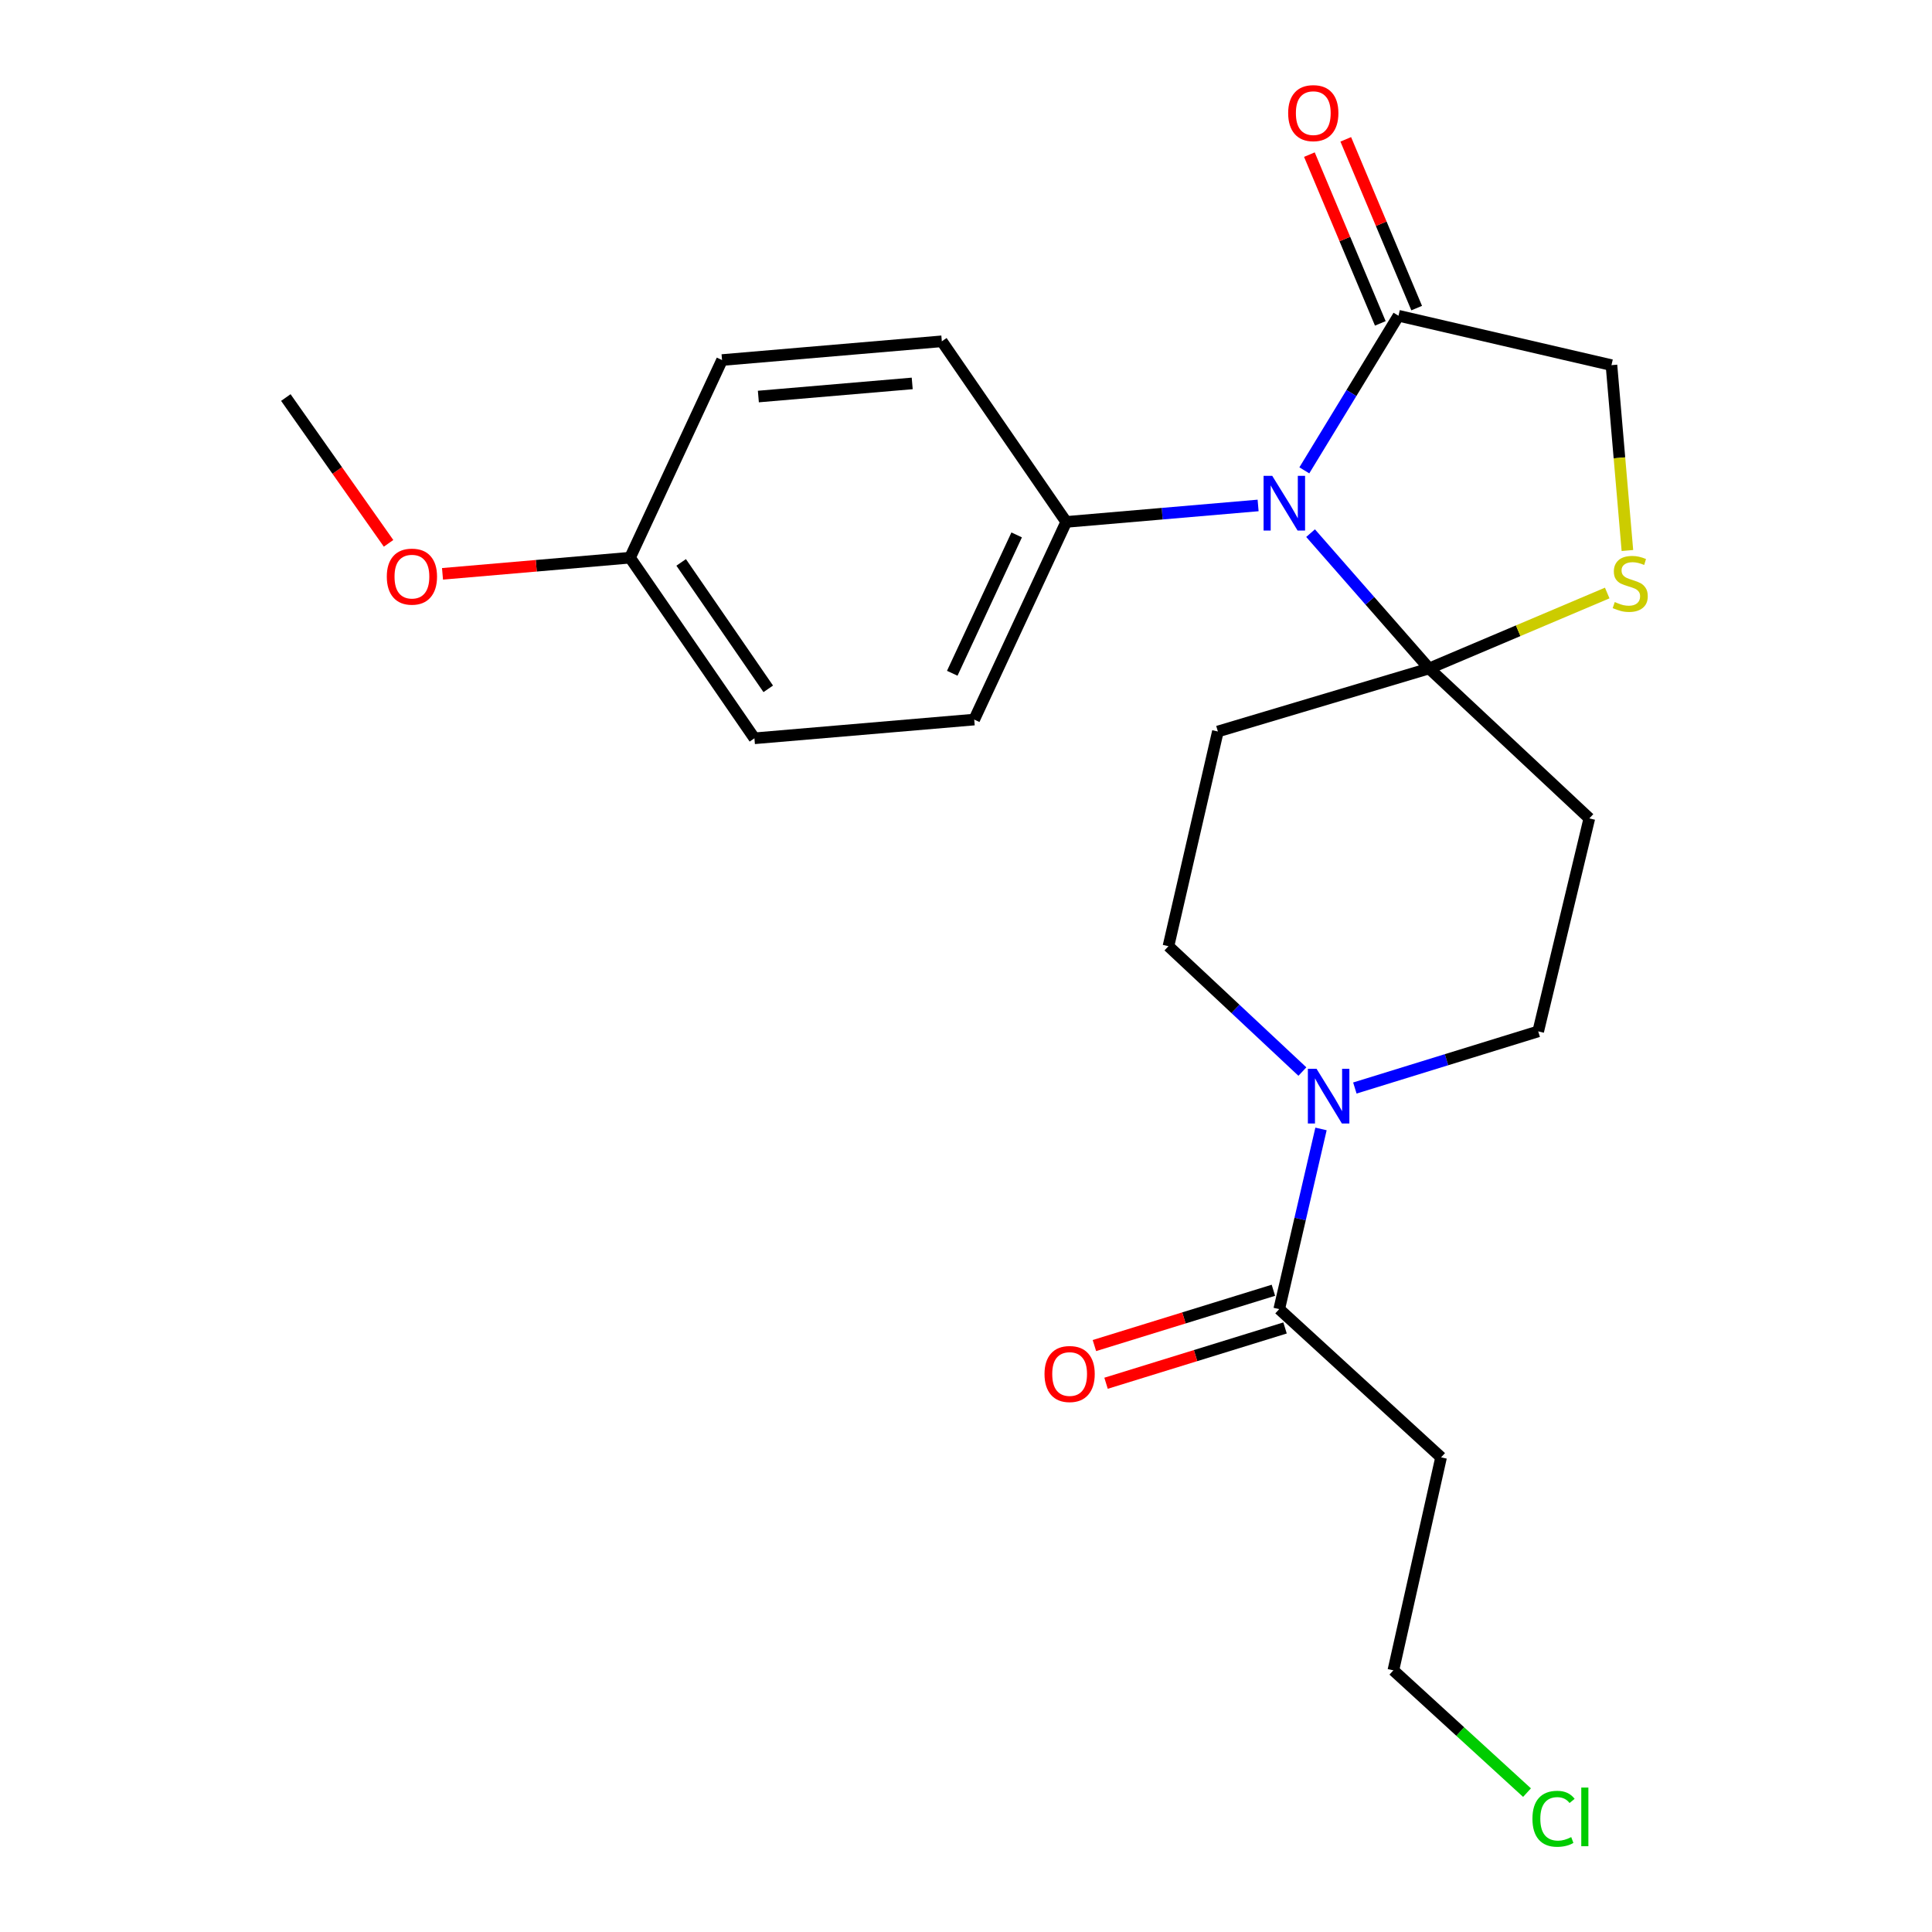 <?xml version='1.0' encoding='iso-8859-1'?>
<svg version='1.1' baseProfile='full'
              xmlns='http://www.w3.org/2000/svg'
                      xmlns:rdkit='http://www.rdkit.org/xml'
                      xmlns:xlink='http://www.w3.org/1999/xlink'
                  xml:space='preserve'
width='1000px' height='1000px' viewBox='0 0 1000 1000'>
<!-- END OF HEADER -->
<rect style='opacity:1.0;fill:#FFFFFF;stroke:none' width='1000' height='1000' x='0' y='0'> </rect>
<path class='bond-0' d='M 701.271,563.158 L 748.724,548.499' style='fill:none;fill-rule:evenodd;stroke:#0000FF;stroke-width:6px;stroke-linecap:butt;stroke-linejoin:miter;stroke-opacity:1' />
<path class='bond-0' d='M 748.724,548.499 L 796.177,533.841' style='fill:none;fill-rule:evenodd;stroke:#000000;stroke-width:6px;stroke-linecap:butt;stroke-linejoin:miter;stroke-opacity:1' />
<path class='bond-1' d='M 683.752,584.341 L 672.937,630.968' style='fill:none;fill-rule:evenodd;stroke:#0000FF;stroke-width:6px;stroke-linecap:butt;stroke-linejoin:miter;stroke-opacity:1' />
<path class='bond-1' d='M 672.937,630.968 L 662.123,677.595' style='fill:none;fill-rule:evenodd;stroke:#000000;stroke-width:6px;stroke-linecap:butt;stroke-linejoin:miter;stroke-opacity:1' />
<path class='bond-2' d='M 674.114,554.641 L 639.451,522.193' style='fill:none;fill-rule:evenodd;stroke:#0000FF;stroke-width:6px;stroke-linecap:butt;stroke-linejoin:miter;stroke-opacity:1' />
<path class='bond-2' d='M 639.451,522.193 L 604.789,489.746' style='fill:none;fill-rule:evenodd;stroke:#000000;stroke-width:6px;stroke-linecap:butt;stroke-linejoin:miter;stroke-opacity:1' />
<path class='bond-3' d='M 659.109,667.84 L 612.786,682.149' style='fill:none;fill-rule:evenodd;stroke:#000000;stroke-width:6px;stroke-linecap:butt;stroke-linejoin:miter;stroke-opacity:1' />
<path class='bond-3' d='M 612.786,682.149 L 566.463,696.459' style='fill:none;fill-rule:evenodd;stroke:#FF0000;stroke-width:6px;stroke-linecap:butt;stroke-linejoin:miter;stroke-opacity:1' />
<path class='bond-3' d='M 665.136,687.35 L 618.813,701.66' style='fill:none;fill-rule:evenodd;stroke:#000000;stroke-width:6px;stroke-linecap:butt;stroke-linejoin:miter;stroke-opacity:1' />
<path class='bond-3' d='M 618.813,701.66 L 572.49,715.969' style='fill:none;fill-rule:evenodd;stroke:#FF0000;stroke-width:6px;stroke-linecap:butt;stroke-linejoin:miter;stroke-opacity:1' />
<path class='bond-4' d='M 662.123,677.595 L 745.9,754.328' style='fill:none;fill-rule:evenodd;stroke:#000000;stroke-width:6px;stroke-linecap:butt;stroke-linejoin:miter;stroke-opacity:1' />
<path class='bond-5' d='M 745.9,754.328 L 721.203,864.571' style='fill:none;fill-rule:evenodd;stroke:#000000;stroke-width:6px;stroke-linecap:butt;stroke-linejoin:miter;stroke-opacity:1' />
<path class='bond-6' d='M 790.378,927.858 L 755.791,896.214' style='fill:none;fill-rule:evenodd;stroke:#00CC00;stroke-width:6px;stroke-linecap:butt;stroke-linejoin:miter;stroke-opacity:1' />
<path class='bond-6' d='M 755.791,896.214 L 721.203,864.571' style='fill:none;fill-rule:evenodd;stroke:#000000;stroke-width:6px;stroke-linecap:butt;stroke-linejoin:miter;stroke-opacity:1' />
<path class='bond-7' d='M 630.37,378.618 L 739.728,345.992' style='fill:none;fill-rule:evenodd;stroke:#000000;stroke-width:6px;stroke-linecap:butt;stroke-linejoin:miter;stroke-opacity:1' />
<path class='bond-8' d='M 630.37,378.618 L 604.789,489.746' style='fill:none;fill-rule:evenodd;stroke:#000000;stroke-width:6px;stroke-linecap:butt;stroke-linejoin:miter;stroke-opacity:1' />
<path class='bond-9' d='M 796.177,533.841 L 822.632,423.598' style='fill:none;fill-rule:evenodd;stroke:#000000;stroke-width:6px;stroke-linecap:butt;stroke-linejoin:miter;stroke-opacity:1' />
<path class='bond-10' d='M 822.632,423.598 L 739.728,345.992' style='fill:none;fill-rule:evenodd;stroke:#000000;stroke-width:6px;stroke-linecap:butt;stroke-linejoin:miter;stroke-opacity:1' />
<path class='bond-11' d='M 739.728,345.992 L 785.812,326.467' style='fill:none;fill-rule:evenodd;stroke:#000000;stroke-width:6px;stroke-linecap:butt;stroke-linejoin:miter;stroke-opacity:1' />
<path class='bond-11' d='M 785.812,326.467 L 831.895,306.941' style='fill:none;fill-rule:evenodd;stroke:#CCCC00;stroke-width:6px;stroke-linecap:butt;stroke-linejoin:miter;stroke-opacity:1' />
<path class='bond-12' d='M 739.728,345.992 L 709.039,310.974' style='fill:none;fill-rule:evenodd;stroke:#000000;stroke-width:6px;stroke-linecap:butt;stroke-linejoin:miter;stroke-opacity:1' />
<path class='bond-12' d='M 709.039,310.974 L 678.349,275.956' style='fill:none;fill-rule:evenodd;stroke:#0000FF;stroke-width:6px;stroke-linecap:butt;stroke-linejoin:miter;stroke-opacity:1' />
<path class='bond-13' d='M 834.09,188.999 L 838.216,236.972' style='fill:none;fill-rule:evenodd;stroke:#000000;stroke-width:6px;stroke-linecap:butt;stroke-linejoin:miter;stroke-opacity:1' />
<path class='bond-13' d='M 838.216,236.972 L 842.342,284.944' style='fill:none;fill-rule:evenodd;stroke:#CCCC00;stroke-width:6px;stroke-linecap:butt;stroke-linejoin:miter;stroke-opacity:1' />
<path class='bond-14' d='M 834.09,188.999 L 723.858,163.429' style='fill:none;fill-rule:evenodd;stroke:#000000;stroke-width:6px;stroke-linecap:butt;stroke-linejoin:miter;stroke-opacity:1' />
<path class='bond-15' d='M 723.858,163.429 L 699.489,203.443' style='fill:none;fill-rule:evenodd;stroke:#000000;stroke-width:6px;stroke-linecap:butt;stroke-linejoin:miter;stroke-opacity:1' />
<path class='bond-15' d='M 699.489,203.443 L 675.119,243.456' style='fill:none;fill-rule:evenodd;stroke:#0000FF;stroke-width:6px;stroke-linecap:butt;stroke-linejoin:miter;stroke-opacity:1' />
<path class='bond-16' d='M 733.27,159.474 L 714.917,115.798' style='fill:none;fill-rule:evenodd;stroke:#000000;stroke-width:6px;stroke-linecap:butt;stroke-linejoin:miter;stroke-opacity:1' />
<path class='bond-16' d='M 714.917,115.798 L 696.563,72.123' style='fill:none;fill-rule:evenodd;stroke:#FF0000;stroke-width:6px;stroke-linecap:butt;stroke-linejoin:miter;stroke-opacity:1' />
<path class='bond-16' d='M 714.445,167.385 L 696.092,123.709' style='fill:none;fill-rule:evenodd;stroke:#000000;stroke-width:6px;stroke-linecap:butt;stroke-linejoin:miter;stroke-opacity:1' />
<path class='bond-16' d='M 696.092,123.709 L 677.738,80.034' style='fill:none;fill-rule:evenodd;stroke:#FF0000;stroke-width:6px;stroke-linecap:butt;stroke-linejoin:miter;stroke-opacity:1' />
<path class='bond-17' d='M 651.193,261.621 L 601.536,265.883' style='fill:none;fill-rule:evenodd;stroke:#0000FF;stroke-width:6px;stroke-linecap:butt;stroke-linejoin:miter;stroke-opacity:1' />
<path class='bond-17' d='M 601.536,265.883 L 551.879,270.144' style='fill:none;fill-rule:evenodd;stroke:#000000;stroke-width:6px;stroke-linecap:butt;stroke-linejoin:miter;stroke-opacity:1' />
<path class='bond-18' d='M 551.879,270.144 L 487.489,176.657' style='fill:none;fill-rule:evenodd;stroke:#000000;stroke-width:6px;stroke-linecap:butt;stroke-linejoin:miter;stroke-opacity:1' />
<path class='bond-19' d='M 551.879,270.144 L 504.256,372.447' style='fill:none;fill-rule:evenodd;stroke:#000000;stroke-width:6px;stroke-linecap:butt;stroke-linejoin:miter;stroke-opacity:1' />
<path class='bond-19' d='M 526.224,276.872 L 492.888,348.484' style='fill:none;fill-rule:evenodd;stroke:#000000;stroke-width:6px;stroke-linecap:butt;stroke-linejoin:miter;stroke-opacity:1' />
<path class='bond-20' d='M 504.256,372.447 L 390.485,382.146' style='fill:none;fill-rule:evenodd;stroke:#000000;stroke-width:6px;stroke-linecap:butt;stroke-linejoin:miter;stroke-opacity:1' />
<path class='bond-21' d='M 390.485,382.146 L 326.095,288.658' style='fill:none;fill-rule:evenodd;stroke:#000000;stroke-width:6px;stroke-linecap:butt;stroke-linejoin:miter;stroke-opacity:1' />
<path class='bond-21' d='M 397.643,356.54 L 352.57,291.099' style='fill:none;fill-rule:evenodd;stroke:#000000;stroke-width:6px;stroke-linecap:butt;stroke-linejoin:miter;stroke-opacity:1' />
<path class='bond-22' d='M 326.095,288.658 L 373.729,186.356' style='fill:none;fill-rule:evenodd;stroke:#000000;stroke-width:6px;stroke-linecap:butt;stroke-linejoin:miter;stroke-opacity:1' />
<path class='bond-23' d='M 326.095,288.658 L 277.568,292.837' style='fill:none;fill-rule:evenodd;stroke:#000000;stroke-width:6px;stroke-linecap:butt;stroke-linejoin:miter;stroke-opacity:1' />
<path class='bond-23' d='M 277.568,292.837 L 229.041,297.017' style='fill:none;fill-rule:evenodd;stroke:#FF0000;stroke-width:6px;stroke-linecap:butt;stroke-linejoin:miter;stroke-opacity:1' />
<path class='bond-24' d='M 373.729,186.356 L 487.489,176.657' style='fill:none;fill-rule:evenodd;stroke:#000000;stroke-width:6px;stroke-linecap:butt;stroke-linejoin:miter;stroke-opacity:1' />
<path class='bond-24' d='M 392.528,205.247 L 472.16,198.457' style='fill:none;fill-rule:evenodd;stroke:#000000;stroke-width:6px;stroke-linecap:butt;stroke-linejoin:miter;stroke-opacity:1' />
<path class='bond-25' d='M 201.122,281.228 L 174.533,243.497' style='fill:none;fill-rule:evenodd;stroke:#FF0000;stroke-width:6px;stroke-linecap:butt;stroke-linejoin:miter;stroke-opacity:1' />
<path class='bond-25' d='M 174.533,243.497 L 147.945,205.766' style='fill:none;fill-rule:evenodd;stroke:#000000;stroke-width:6px;stroke-linecap:butt;stroke-linejoin:miter;stroke-opacity:1' />
<path  class='atom-0' d='M 681.432 553.192
L 690.712 568.192
Q 691.632 569.672, 693.112 572.352
Q 694.592 575.032, 694.672 575.192
L 694.672 553.192
L 698.432 553.192
L 698.432 581.512
L 694.552 581.512
L 684.592 565.112
Q 683.432 563.192, 682.192 560.992
Q 680.992 558.792, 680.632 558.112
L 680.632 581.512
L 676.952 581.512
L 676.952 553.192
L 681.432 553.192
' fill='#0000FF'/>
<path  class='atom-2' d='M 540.638 711.186
Q 540.638 704.386, 543.998 700.586
Q 547.358 696.786, 553.638 696.786
Q 559.918 696.786, 563.278 700.586
Q 566.638 704.386, 566.638 711.186
Q 566.638 718.066, 563.238 721.986
Q 559.838 725.866, 553.638 725.866
Q 547.398 725.866, 543.998 721.986
Q 540.638 718.106, 540.638 711.186
M 553.638 722.666
Q 557.958 722.666, 560.278 719.786
Q 562.638 716.866, 562.638 711.186
Q 562.638 705.626, 560.278 702.826
Q 557.958 699.986, 553.638 699.986
Q 549.318 699.986, 546.958 702.786
Q 544.638 705.586, 544.638 711.186
Q 544.638 716.906, 546.958 719.786
Q 549.318 722.666, 553.638 722.666
' fill='#FF0000'/>
<path  class='atom-4' d='M 793.187 941.399
Q 793.187 934.359, 796.467 930.679
Q 799.787 926.959, 806.067 926.959
Q 811.907 926.959, 815.027 931.079
L 812.387 933.239
Q 810.107 930.239, 806.067 930.239
Q 801.787 930.239, 799.507 933.119
Q 797.267 935.959, 797.267 941.399
Q 797.267 946.999, 799.587 949.879
Q 801.947 952.759, 806.507 952.759
Q 809.627 952.759, 813.267 950.879
L 814.387 953.879
Q 812.907 954.839, 810.667 955.399
Q 808.427 955.959, 805.947 955.959
Q 799.787 955.959, 796.467 952.199
Q 793.187 948.439, 793.187 941.399
' fill='#00CC00'/>
<path  class='atom-4' d='M 818.467 925.239
L 822.147 925.239
L 822.147 955.599
L 818.467 955.599
L 818.467 925.239
' fill='#00CC00'/>
<path  class='atom-13' d='M 835.801 311.617
Q 836.121 311.737, 837.441 312.297
Q 838.761 312.857, 840.201 313.217
Q 841.681 313.537, 843.121 313.537
Q 845.801 313.537, 847.361 312.257
Q 848.921 310.937, 848.921 308.657
Q 848.921 307.097, 848.121 306.137
Q 847.361 305.177, 846.161 304.657
Q 844.961 304.137, 842.961 303.537
Q 840.441 302.777, 838.921 302.057
Q 837.441 301.337, 836.361 299.817
Q 835.321 298.297, 835.321 295.737
Q 835.321 292.177, 837.721 289.977
Q 840.161 287.777, 844.961 287.777
Q 848.241 287.777, 851.961 289.337
L 851.041 292.417
Q 847.641 291.017, 845.081 291.017
Q 842.321 291.017, 840.801 292.177
Q 839.281 293.297, 839.321 295.257
Q 839.321 296.777, 840.081 297.697
Q 840.881 298.617, 842.001 299.137
Q 843.161 299.657, 845.081 300.257
Q 847.641 301.057, 849.161 301.857
Q 850.681 302.657, 851.761 304.297
Q 852.881 305.897, 852.881 308.657
Q 852.881 312.577, 850.241 314.697
Q 847.641 316.777, 843.281 316.777
Q 840.761 316.777, 838.841 316.217
Q 836.961 315.697, 834.721 314.777
L 835.801 311.617
' fill='#CCCC00'/>
<path  class='atom-14' d='M 658.506 246.296
L 667.786 261.296
Q 668.706 262.776, 670.186 265.456
Q 671.666 268.136, 671.746 268.296
L 671.746 246.296
L 675.506 246.296
L 675.506 274.616
L 671.626 274.616
L 661.666 258.216
Q 660.506 256.296, 659.266 254.096
Q 658.066 251.896, 657.706 251.216
L 657.706 274.616
L 654.026 274.616
L 654.026 246.296
L 658.506 246.296
' fill='#0000FF'/>
<path  class='atom-15' d='M 666.752 58.552
Q 666.752 51.752, 670.112 47.952
Q 673.472 44.152, 679.752 44.152
Q 686.032 44.152, 689.392 47.952
Q 692.752 51.752, 692.752 58.552
Q 692.752 65.432, 689.352 69.352
Q 685.952 73.232, 679.752 73.232
Q 673.512 73.232, 670.112 69.352
Q 666.752 65.472, 666.752 58.552
M 679.752 70.032
Q 684.072 70.032, 686.392 67.152
Q 688.752 64.232, 688.752 58.552
Q 688.752 52.992, 686.392 50.192
Q 684.072 47.352, 679.752 47.352
Q 675.432 47.352, 673.072 50.152
Q 670.752 52.952, 670.752 58.552
Q 670.752 64.272, 673.072 67.152
Q 675.432 70.032, 679.752 70.032
' fill='#FF0000'/>
<path  class='atom-22' d='M 200.209 298.46
Q 200.209 291.66, 203.569 287.86
Q 206.929 284.06, 213.209 284.06
Q 219.489 284.06, 222.849 287.86
Q 226.209 291.66, 226.209 298.46
Q 226.209 305.34, 222.809 309.26
Q 219.409 313.14, 213.209 313.14
Q 206.969 313.14, 203.569 309.26
Q 200.209 305.38, 200.209 298.46
M 213.209 309.94
Q 217.529 309.94, 219.849 307.06
Q 222.209 304.14, 222.209 298.46
Q 222.209 292.9, 219.849 290.1
Q 217.529 287.26, 213.209 287.26
Q 208.889 287.26, 206.529 290.06
Q 204.209 292.86, 204.209 298.46
Q 204.209 304.18, 206.529 307.06
Q 208.889 309.94, 213.209 309.94
' fill='#FF0000'/>
</svg>
